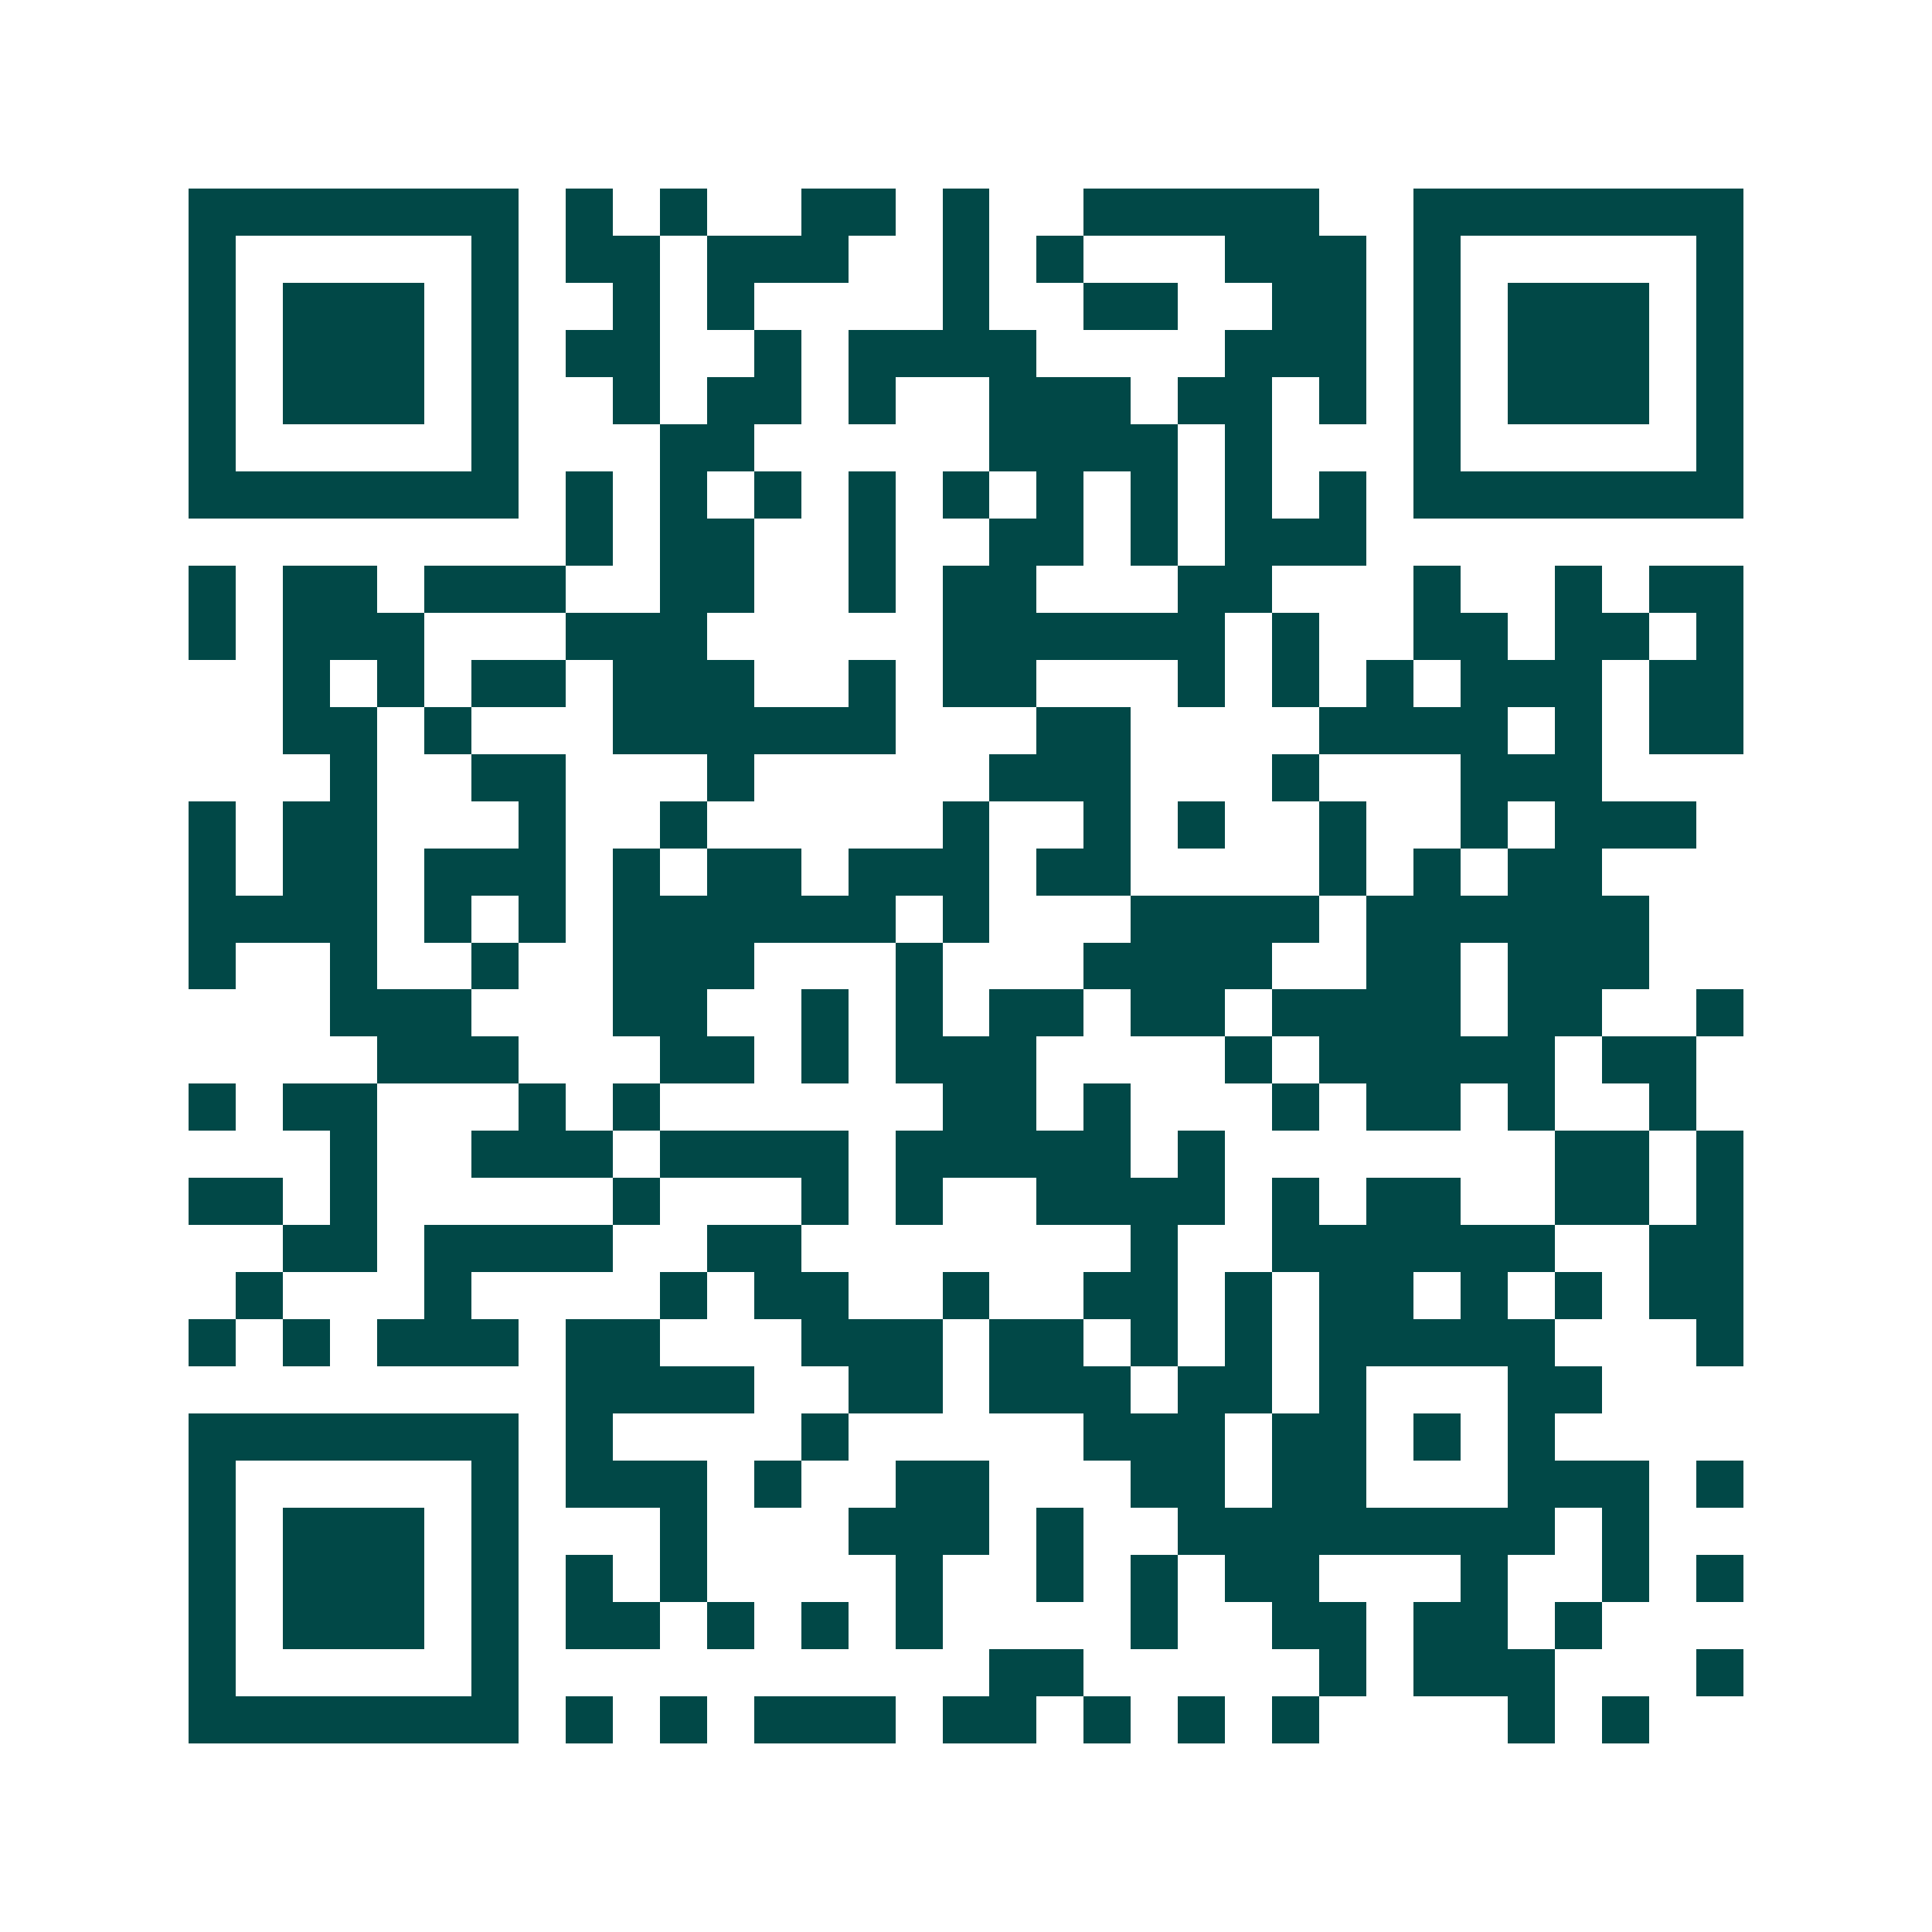 <svg xmlns="http://www.w3.org/2000/svg" width="200" height="200" viewBox="0 0 41 41" shape-rendering="crispEdges"><path fill="#ffffff" d="M0 0h41v41H0z"/><path stroke="#014847" d="M4 4.5h7m1 0h1m1 0h1m2 0h2m1 0h1m2 0h5m2 0h7M4 5.5h1m5 0h1m1 0h2m1 0h3m2 0h1m1 0h1m3 0h3m1 0h1m5 0h1M4 6.5h1m1 0h3m1 0h1m2 0h1m1 0h1m4 0h1m2 0h2m2 0h2m1 0h1m1 0h3m1 0h1M4 7.5h1m1 0h3m1 0h1m1 0h2m2 0h1m1 0h4m4 0h3m1 0h1m1 0h3m1 0h1M4 8.5h1m1 0h3m1 0h1m2 0h1m1 0h2m1 0h1m2 0h3m1 0h2m1 0h1m1 0h1m1 0h3m1 0h1M4 9.5h1m5 0h1m3 0h2m5 0h4m1 0h1m3 0h1m5 0h1M4 10.5h7m1 0h1m1 0h1m1 0h1m1 0h1m1 0h1m1 0h1m1 0h1m1 0h1m1 0h1m1 0h7M12 11.5h1m1 0h2m2 0h1m2 0h2m1 0h1m1 0h3M4 12.5h1m1 0h2m1 0h3m2 0h2m2 0h1m1 0h2m3 0h2m3 0h1m2 0h1m1 0h2M4 13.5h1m1 0h3m3 0h3m5 0h6m1 0h1m2 0h2m1 0h2m1 0h1M6 14.5h1m1 0h1m1 0h2m1 0h3m2 0h1m1 0h2m3 0h1m1 0h1m1 0h1m1 0h3m1 0h2M6 15.5h2m1 0h1m3 0h6m3 0h2m4 0h4m1 0h1m1 0h2M7 16.5h1m2 0h2m3 0h1m5 0h3m3 0h1m3 0h3M4 17.5h1m1 0h2m3 0h1m2 0h1m5 0h1m2 0h1m1 0h1m2 0h1m2 0h1m1 0h3M4 18.5h1m1 0h2m1 0h3m1 0h1m1 0h2m1 0h3m1 0h2m4 0h1m1 0h1m1 0h2M4 19.5h4m1 0h1m1 0h1m1 0h6m1 0h1m3 0h4m1 0h6M4 20.5h1m2 0h1m2 0h1m2 0h3m3 0h1m3 0h4m2 0h2m1 0h3M7 21.5h3m3 0h2m2 0h1m1 0h1m1 0h2m1 0h2m1 0h4m1 0h2m2 0h1M8 22.5h3m3 0h2m1 0h1m1 0h3m4 0h1m1 0h5m1 0h2M4 23.5h1m1 0h2m3 0h1m1 0h1m6 0h2m1 0h1m3 0h1m1 0h2m1 0h1m2 0h1M7 24.5h1m2 0h3m1 0h4m1 0h5m1 0h1m7 0h2m1 0h1M4 25.5h2m1 0h1m5 0h1m3 0h1m1 0h1m2 0h4m1 0h1m1 0h2m2 0h2m1 0h1M6 26.5h2m1 0h4m2 0h2m7 0h1m2 0h6m2 0h2M5 27.5h1m3 0h1m4 0h1m1 0h2m2 0h1m2 0h2m1 0h1m1 0h2m1 0h1m1 0h1m1 0h2M4 28.5h1m1 0h1m1 0h3m1 0h2m3 0h3m1 0h2m1 0h1m1 0h1m1 0h5m3 0h1M12 29.5h4m2 0h2m1 0h3m1 0h2m1 0h1m3 0h2M4 30.5h7m1 0h1m4 0h1m5 0h3m1 0h2m1 0h1m1 0h1M4 31.5h1m5 0h1m1 0h3m1 0h1m2 0h2m3 0h2m1 0h2m3 0h3m1 0h1M4 32.5h1m1 0h3m1 0h1m3 0h1m3 0h3m1 0h1m2 0h8m1 0h1M4 33.5h1m1 0h3m1 0h1m1 0h1m1 0h1m4 0h1m2 0h1m1 0h1m1 0h2m3 0h1m2 0h1m1 0h1M4 34.5h1m1 0h3m1 0h1m1 0h2m1 0h1m1 0h1m1 0h1m4 0h1m2 0h2m1 0h2m1 0h1M4 35.5h1m5 0h1m10 0h2m5 0h1m1 0h3m3 0h1M4 36.5h7m1 0h1m1 0h1m1 0h3m1 0h2m1 0h1m1 0h1m1 0h1m4 0h1m1 0h1"/></svg>
